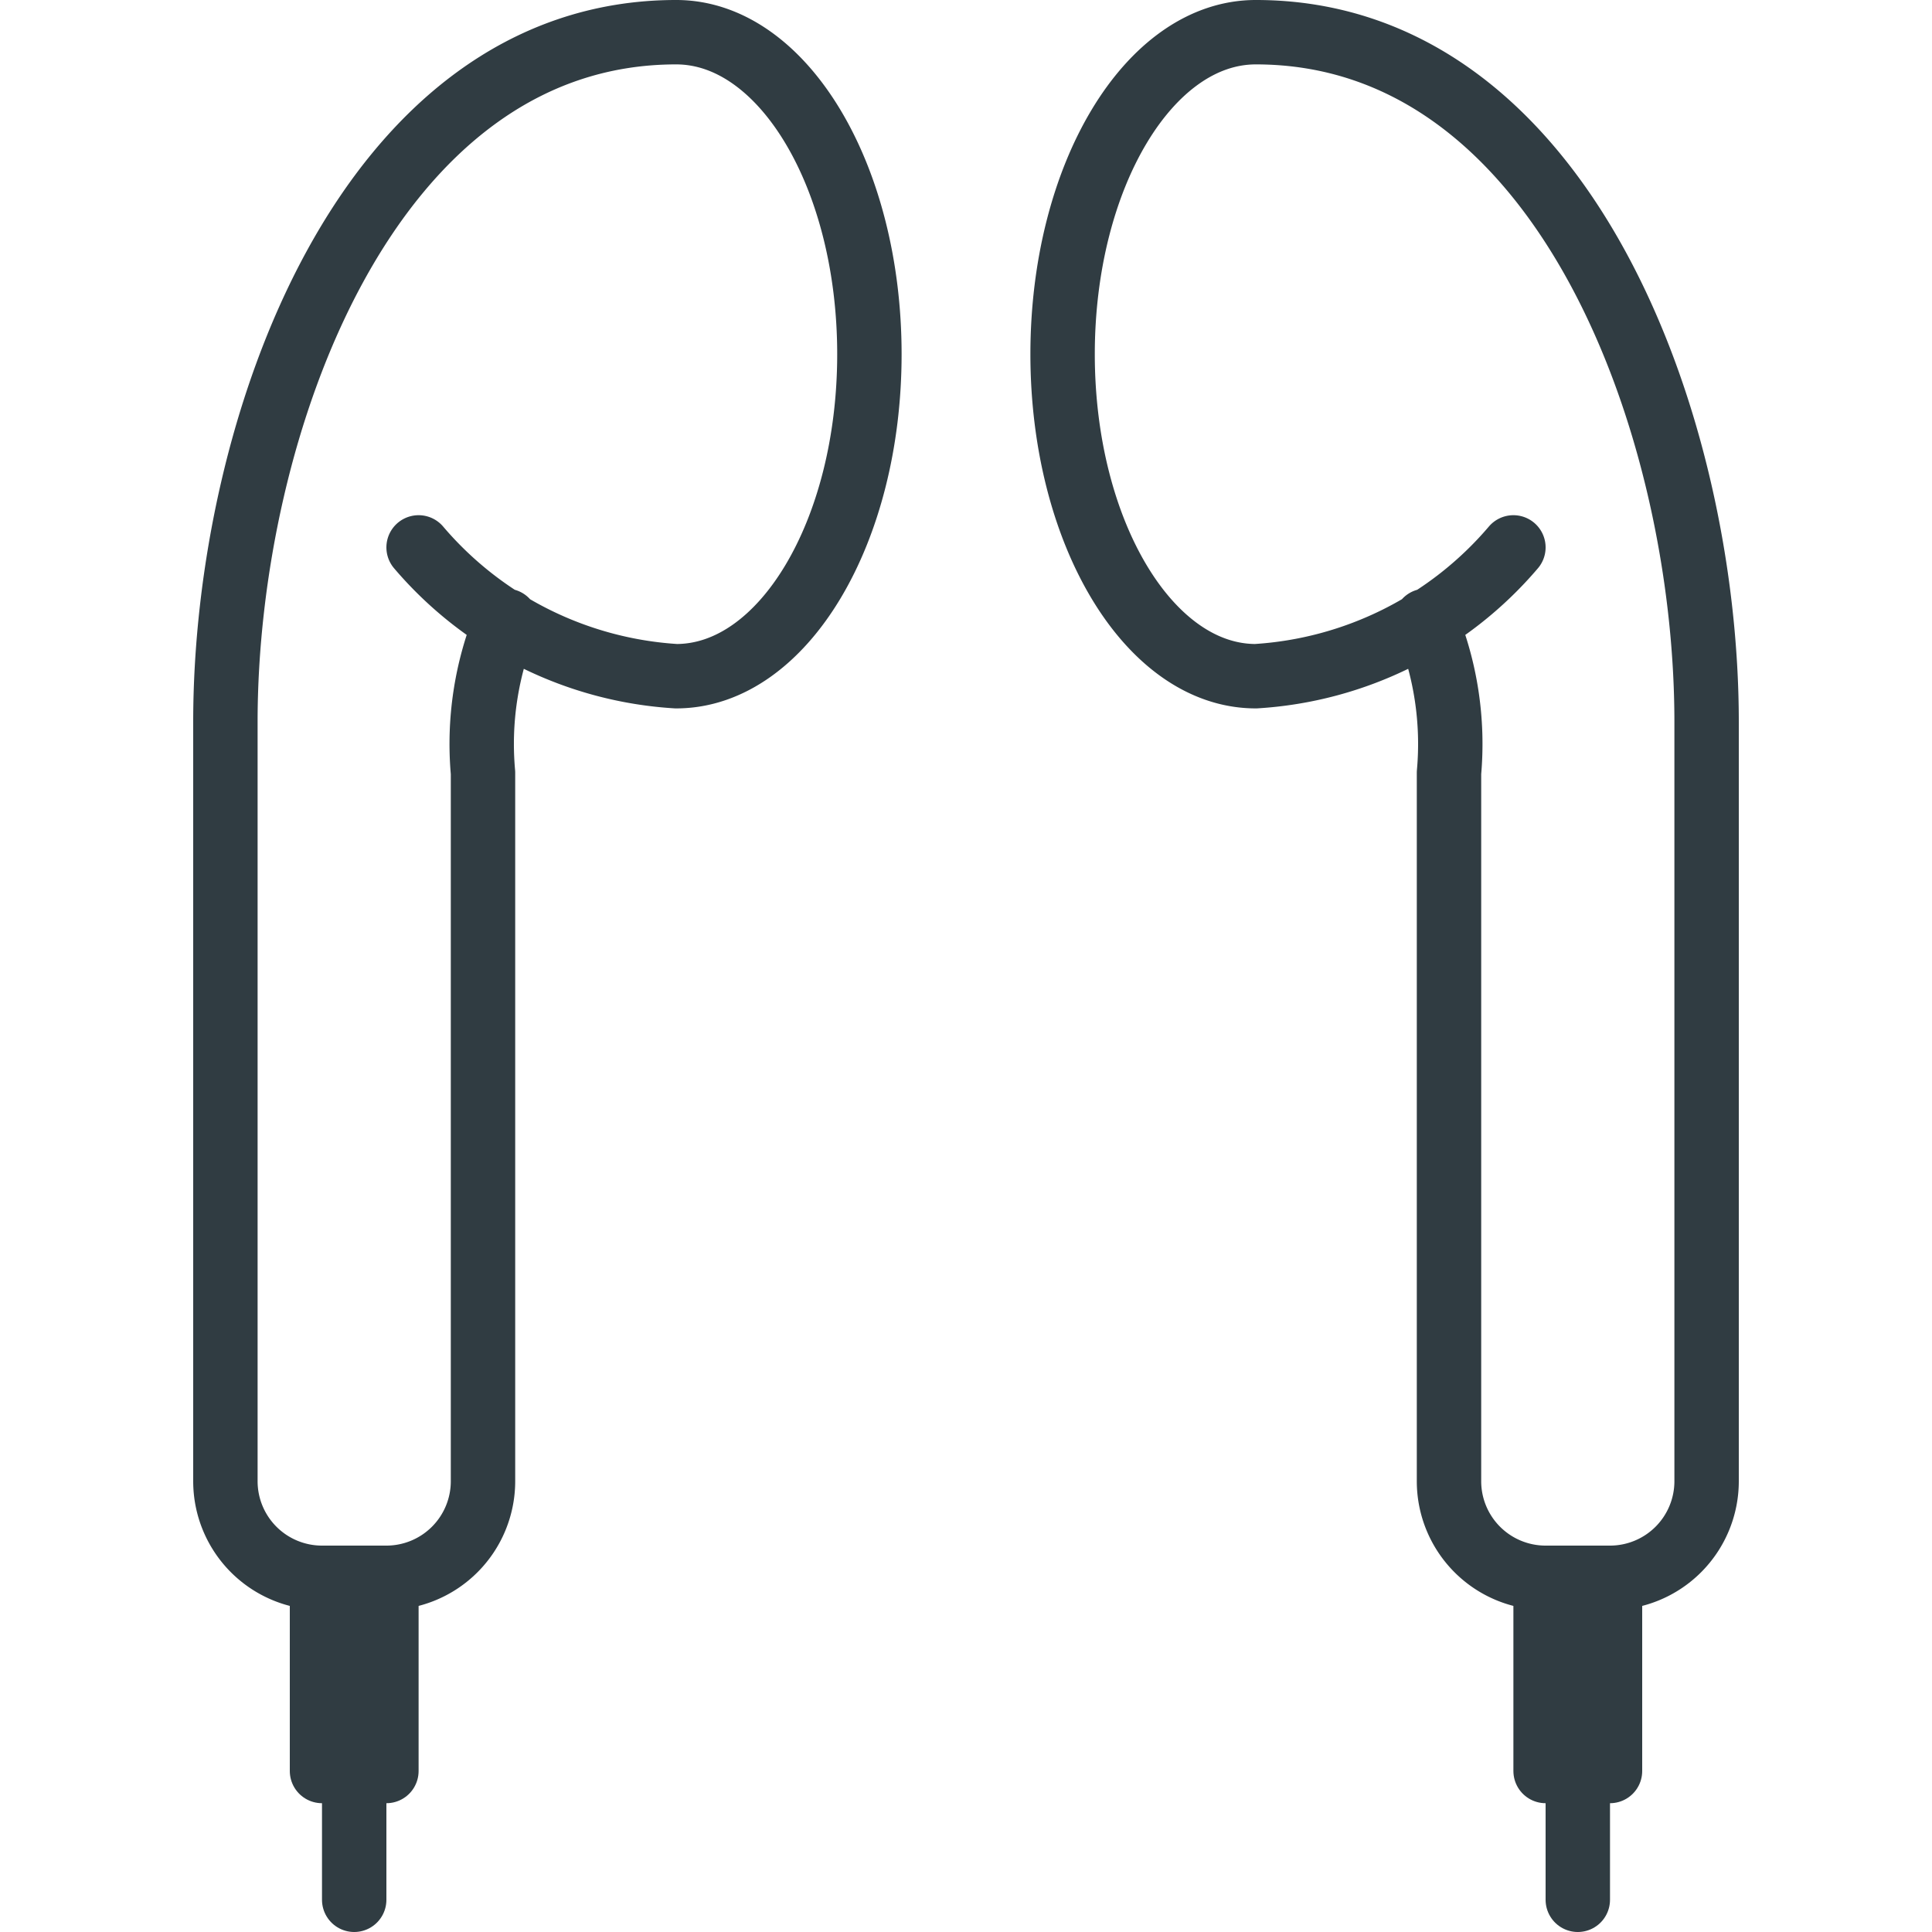 <svg xmlns="http://www.w3.org/2000/svg" viewBox="0 0 30 30">
  <title>Headset</title>
  <g id="Headset">
    <g id="_Group_" data-name="&lt;Group&gt;">
      <line id="_Path_" data-name="&lt;Path&gt;" x1="24.5" y1="27.5" x2="24.5" y2="29.5" style="fill: none;stroke: #303c42;stroke-linecap: round;stroke-linejoin: round"/>
      <rect id="_Path_2" data-name="&lt;Path&gt;" x="24" y="24.5" width="1" height="3" style="fill: none;stroke: #303c42;stroke-linecap: round;stroke-linejoin: round"/>
      <path d="M23.5,8.5a5.71,5.71,0,0,1-4,2c-1.66,0-3-2.24-3-5s1.34-5,3-5c4.8,0,7,6.14,7,10.71V23A1.5,1.5,0,0,1,25,24.5H24A1.5,1.5,0,0,1,22.5,23V12a5,5,0,0,0-.36-2.36" style="fill: none;stroke: #303c42;stroke-linecap: round;stroke-linejoin: round"/>
      <line id="_Path_3" data-name="&lt;Path&gt;" x1="5.5" y1="27.5" x2="5.5" y2="29.5" style="fill: none;stroke: #303c42;stroke-linecap: round;stroke-linejoin: round"/>
      <rect id="_Path_4" data-name="&lt;Path&gt;" x="5" y="24.5" width="1" height="3" style="fill: none;stroke: #303c42;stroke-linecap: round;stroke-linejoin: round"/>
      <path d="M6.5,8.5a5.71,5.71,0,0,0,4,2c1.66,0,3-2.24,3-5s-1.34-5-3-5c-4.8,0-7,6.14-7,10.71V23A1.5,1.5,0,0,0,5,24.5H6A1.5,1.5,0,0,0,7.5,23V12a5,5,0,0,1,.36-2.36" style="fill: none;stroke: #303c42;stroke-linecap: round;stroke-linejoin: round"/>
    </g>
  </g>
</svg>
